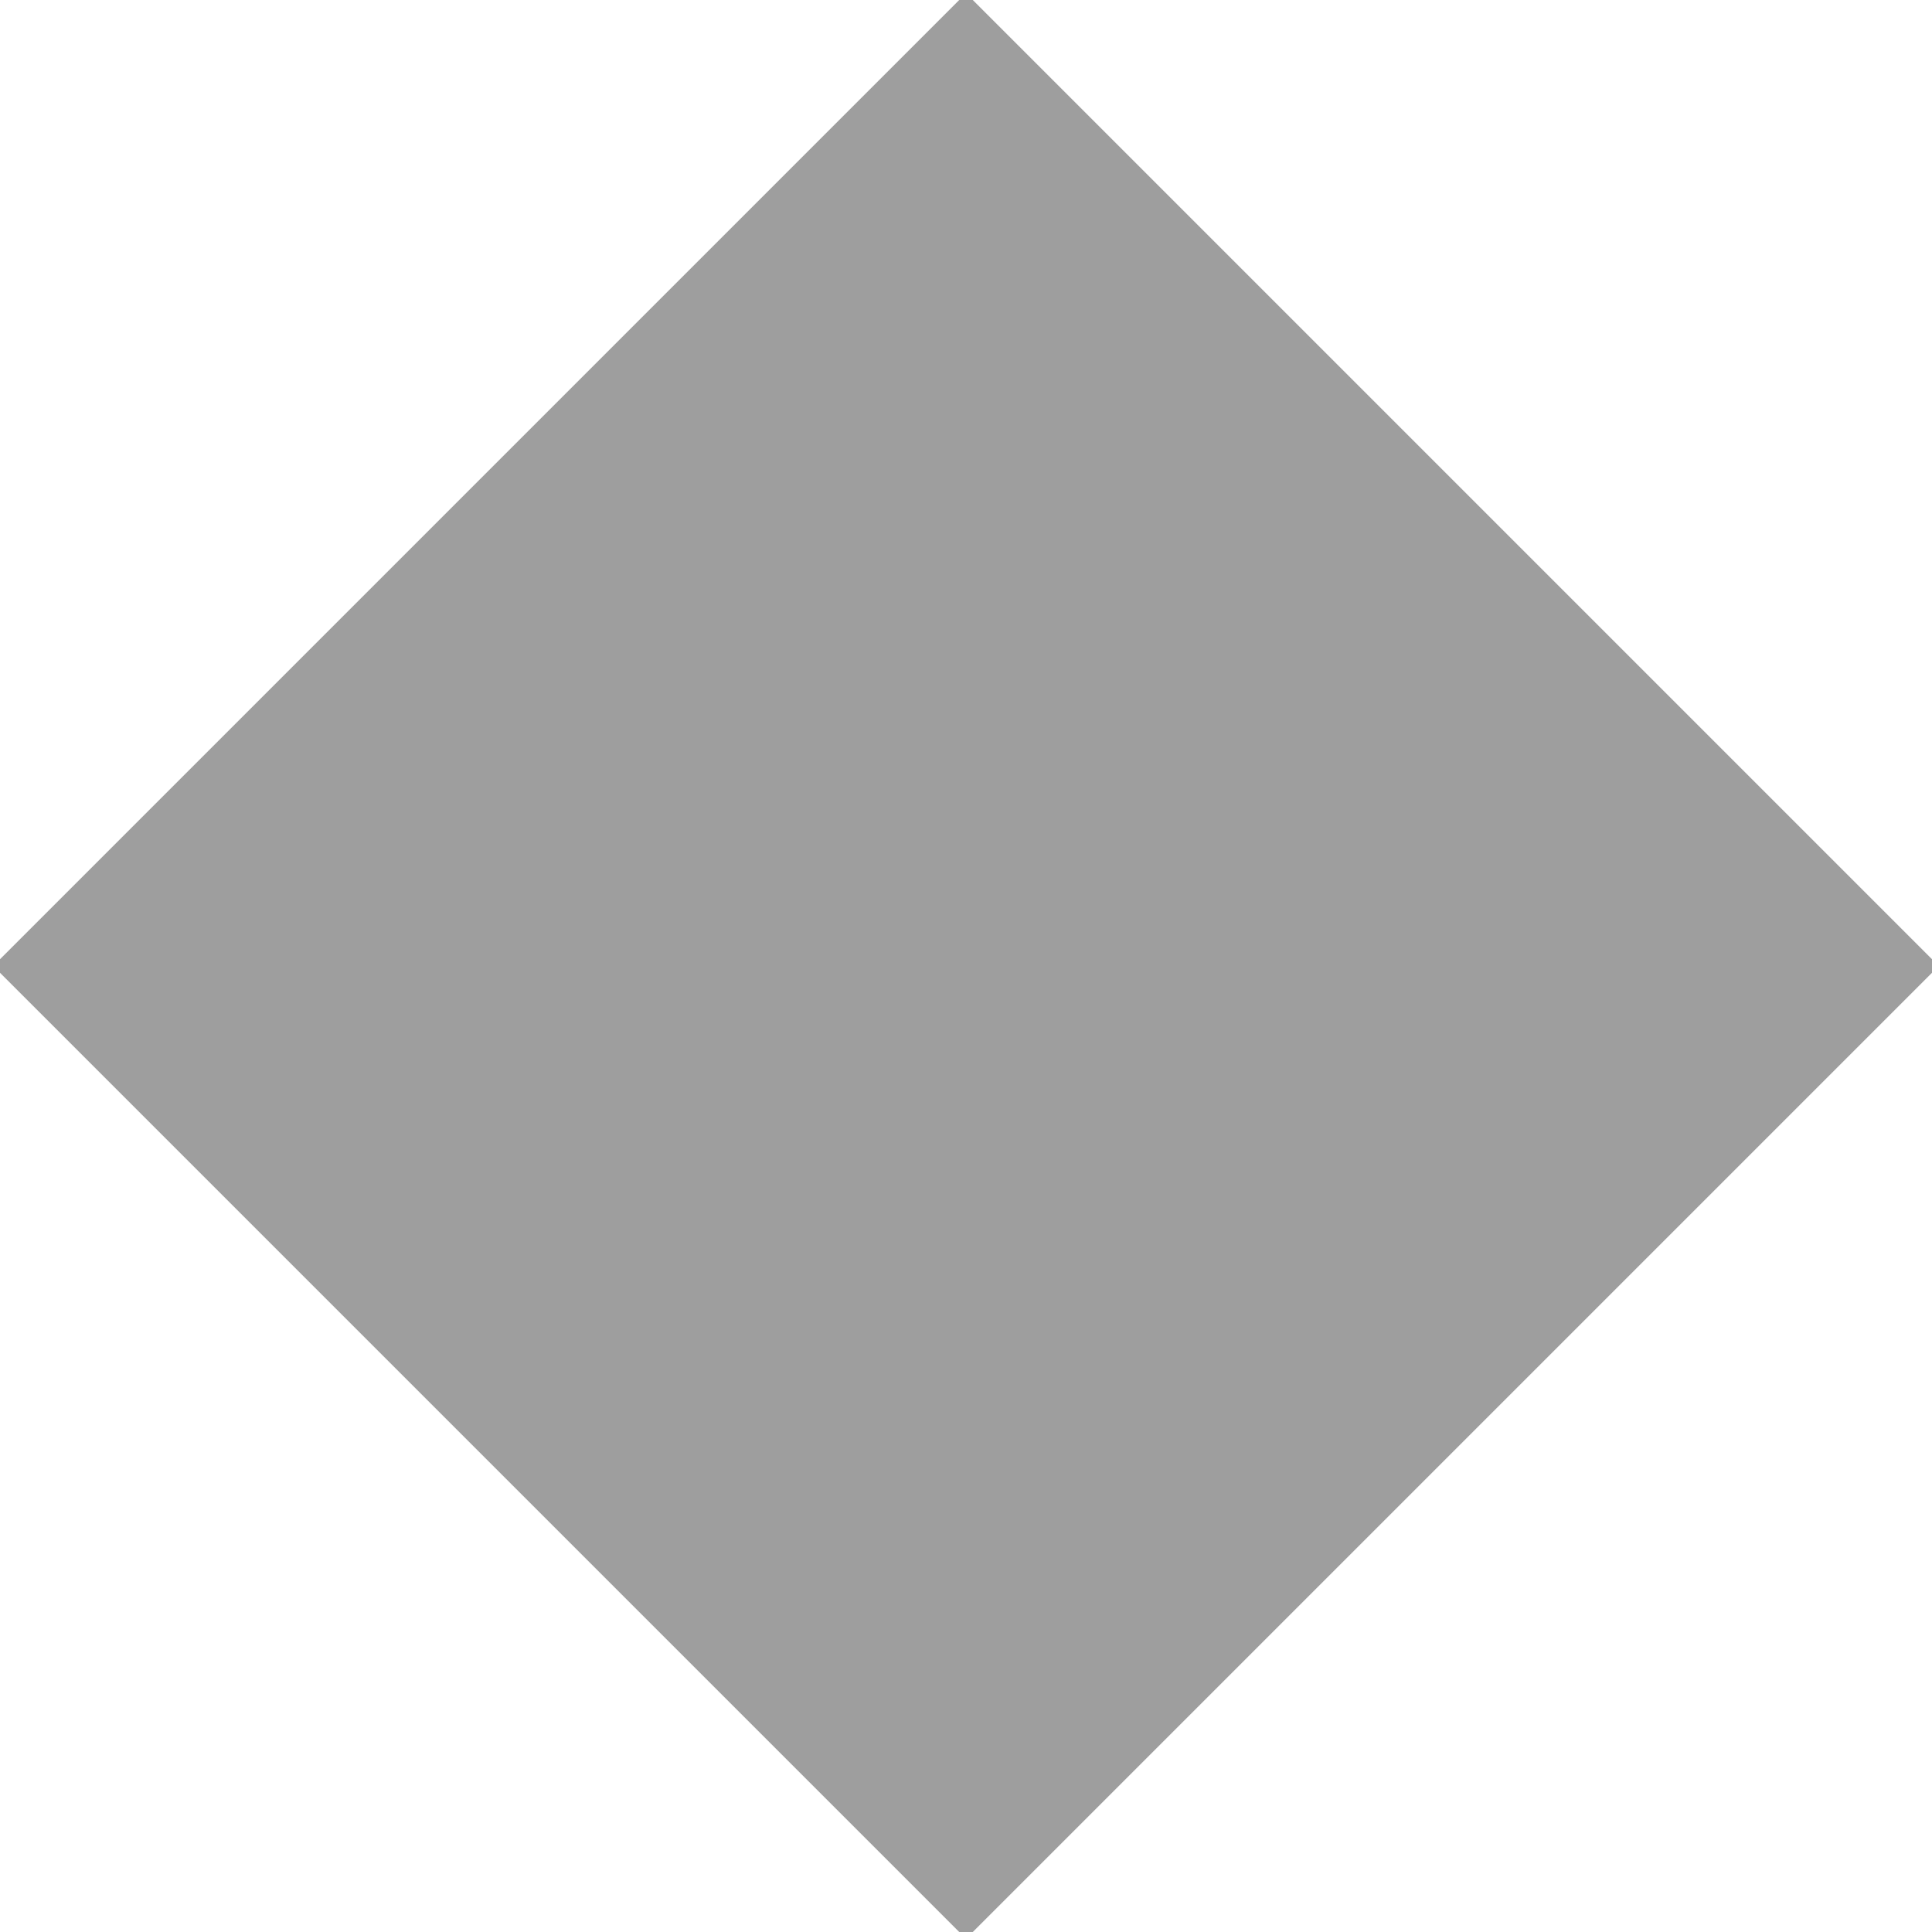 <?xml version="1.0" standalone="no"?>
<!DOCTYPE svg PUBLIC "-//W3C//DTD SVG 20010904//EN"
 "http://www.w3.org/TR/2001/REC-SVG-20010904/DTD/svg10.dtd">
<svg version="1.0" xmlns="http://www.w3.org/2000/svg"
 width="1280pt" height="1280pt" viewBox="0 0 1280 1280"
 preserveAspectRatio="xMidYMid meet">
<g transform="translate(0,1280) scale(0.1,-0.1)"
fill="#9e9e9e" stroke="none">
<path d="M3177 9622 l-3177 -3177 0 -45 0 -45 3178 -3178 3177 -3177 45 0 45
0 3178 3178 3177 3177 0 45 0 45 -3178 3178 -3177 3177 -45 0 -45 0 -3178
-3178z"/>
</g>
</svg>
